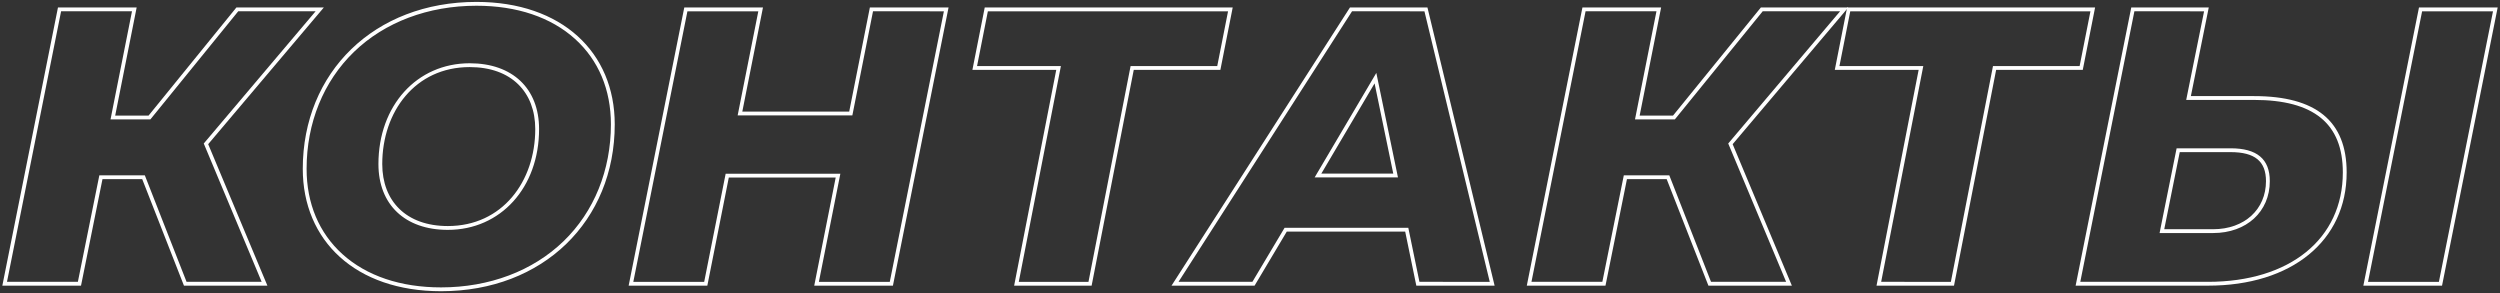 <?xml version="1.0" encoding="UTF-8"?> <!-- Generator: Adobe Illustrator 16.0.0, SVG Export Plug-In . SVG Version: 6.00 Build 0) --> <svg xmlns="http://www.w3.org/2000/svg" xmlns:xlink="http://www.w3.org/1999/xlink" id="Слой_1" x="0px" y="0px" width="653.792px" height="76.659px" viewBox="-69.636 864.417 653.792 76.659" xml:space="preserve"><rect x="-69.636" y="864.417" width="653.792" height="76.659" fill="#333333" stroke="none"/> <g> <g> <path fill="#FFFFFF" d="M12.895,867.372l-28.851,34.105l-0.395,0.467l0.236,0.564l14.905,35.612h-19.64l-10.663-27.218 l-0.249-0.635h-0.682h-10.393h-0.819l-0.162,0.803l-5.45,27.05h-18.539l14.15-70.749h18.54l-5.375,27.073l-0.237,1.194h1.218h8.73 h0.476l0.3-0.369l22.668-27.898H12.895 M15.051,866.372H-7.813l-22.968,28.268h-8.73l5.612-28.268h-20.578l-14.55,72.749h20.578 l5.612-27.853h10.393l10.912,27.853H0.293l-15.485-36.998L15.051,866.372L15.051,866.372z"></path> </g> <g> <path fill="#FFFFFF" d="M54.961,865.917c10.585,0,19.504,3.006,25.792,8.692c6.133,5.547,9.375,13.264,9.375,22.317 c0,11.988-4.399,22.847-12.388,30.576c-8.046,7.785-19.421,12.073-32.029,12.073c-10.585,0-19.503-3.006-25.792-8.692 c-6.133-5.547-9.375-13.264-9.375-22.317c0-11.988,4.399-22.848,12.388-30.576C30.978,870.204,42.353,865.917,54.961,865.917 M47.478,924.532c13.828,0,23.864-11.085,23.864-26.358c0-10.617-6.954-17.213-18.148-17.213 c-13.828,0-23.864,11.085-23.864,26.358C29.33,917.937,36.284,924.532,47.478,924.532 M54.961,864.917 c-26.709,0-45.417,18.395-45.417,43.649c0,18.811,13.822,32.01,36.167,32.01c26.709,0,45.417-18.396,45.417-43.649 C91.128,878.115,77.305,864.917,54.961,864.917L54.961,864.917z M47.478,923.532c-10.913,0-17.148-6.548-17.148-16.213 c0-13.719,8.626-25.358,22.864-25.358c10.913,0,17.148,6.548,17.148,16.213C70.342,911.892,61.716,923.532,47.478,923.532 L47.478,923.532z"></path> </g> <g> <path fill="#FFFFFF" d="M177.208,867.372l-14.15,70.749h-18.54l5.375-27.074l0.237-1.194h-1.218h-27.957h-0.821l-0.16,0.806 l-5.452,27.463H95.986l14.15-70.749h18.54l-5.167,26.034l-0.237,1.194h1.218h27.957h0.821l0.16-0.806l5.244-26.423H177.208 M178.428,866.372H157.85l-5.404,27.229H124.49l5.404-27.229h-20.578l-14.55,72.749h20.578l5.612-28.269h27.957l-5.612,28.269 h20.578L178.428,866.372L178.428,866.372z"></path> </g> <g> <path fill="#FFFFFF" d="M251.521,867.372l-2.827,14.316H226.86h-0.824l-0.158,0.809l-10.859,55.624h-18.228l10.784-55.241 l0.232-1.191h-1.214h-20.712l2.827-14.316H251.521 M252.738,866.372h-64.851l-3.222,16.316h21.929l-11.016,56.433h20.266 l11.017-56.433h22.656L252.738,866.372L252.738,866.372z"></path> </g> <g> <path fill="#FFFFFF" d="M302.878,867.372l17.081,70.749H301.57l-2.745-13.335l-0.165-0.799h-0.815h-30.971h-0.568l-0.291,0.488 l-8.127,13.646h-19.323l45.38-70.749H302.878 M274.165,910.813h1.751h18.811h1.228l-0.249-1.203l-4.884-23.592l-0.524-2.534 l-1.316,2.229l-13.926,23.592L274.165,910.813 M303.665,866.372h-20.266l-46.664,72.749h21.721l8.418-14.134h30.971l2.91,14.134 h20.474L303.665,866.372L303.665,866.372z M275.916,909.813l13.926-23.592l4.884,23.592H275.916L275.916,909.813z"></path> </g> <g> <path fill="#FFFFFF" d="M411.57,867.372l-28.851,34.105l-0.395,0.467l0.236,0.564l14.905,35.612h-19.64l-10.663-27.218 l-0.249-0.635h-0.682h-10.393h-0.819l-0.162,0.803l-5.45,27.05h-18.539l14.15-70.749h18.54l-5.375,27.073l-0.237,1.194h1.218h8.73 h0.476l0.3-0.369l22.668-27.898H411.57 M413.725,866.372h-22.864l-22.968,28.268h-8.73l5.612-28.268h-20.578l-14.55,72.749h20.578 l5.612-27.853h10.393l10.912,27.853h21.825l-15.485-36.998L413.725,866.372L413.725,866.372z"></path> </g> <g> <path fill="#FFFFFF" d="M477.05,867.372l-2.827,14.316h-21.834h-0.824l-0.158,0.809l-10.859,55.624H422.32l10.784-55.241 l0.232-1.191h-1.214H411.41l2.827-14.316H477.05 M478.266,866.372h-64.851l-3.222,16.316h21.929l-11.016,56.433h20.266 l11.017-56.433h22.656L478.266,866.372L478.266,866.372z"></path> </g> <g> <path fill="#FFFFFF" d="M582.327,867.372l-14.149,70.749h-18.539l14.149-70.749H582.327 M506.769,867.372l-4.436,21.978 l-0.241,1.198h1.222h16.524c15.622,0,23.216,6.2,23.216,18.954c0,17.386-13.845,28.619-35.271,28.619h-33.388l14.149-70.749 H506.769 M495.131,925.363h1.221h12.783c8.728,0,14.822-5.582,14.822-13.575c0-5.778-3.353-8.587-10.25-8.587h-13.303h-0.819 l-0.161,0.803l-4.053,20.162L495.131,925.363 M583.547,866.372h-20.578l-14.55,72.749h20.578L583.547,866.372L583.547,866.372z M507.991,866.372h-20.266l-14.55,72.749h34.607c21.929,0,36.271-11.744,36.271-29.619c0-13.407-8.003-19.954-24.216-19.954 h-16.524L507.991,866.372L507.991,866.372z M496.351,924.363l4.053-20.162h13.303c6.34,0,9.25,2.391,9.25,7.587 c0,7.379-5.612,12.575-13.822,12.575H496.351L496.351,924.363z"></path> </g> </g> </svg> 